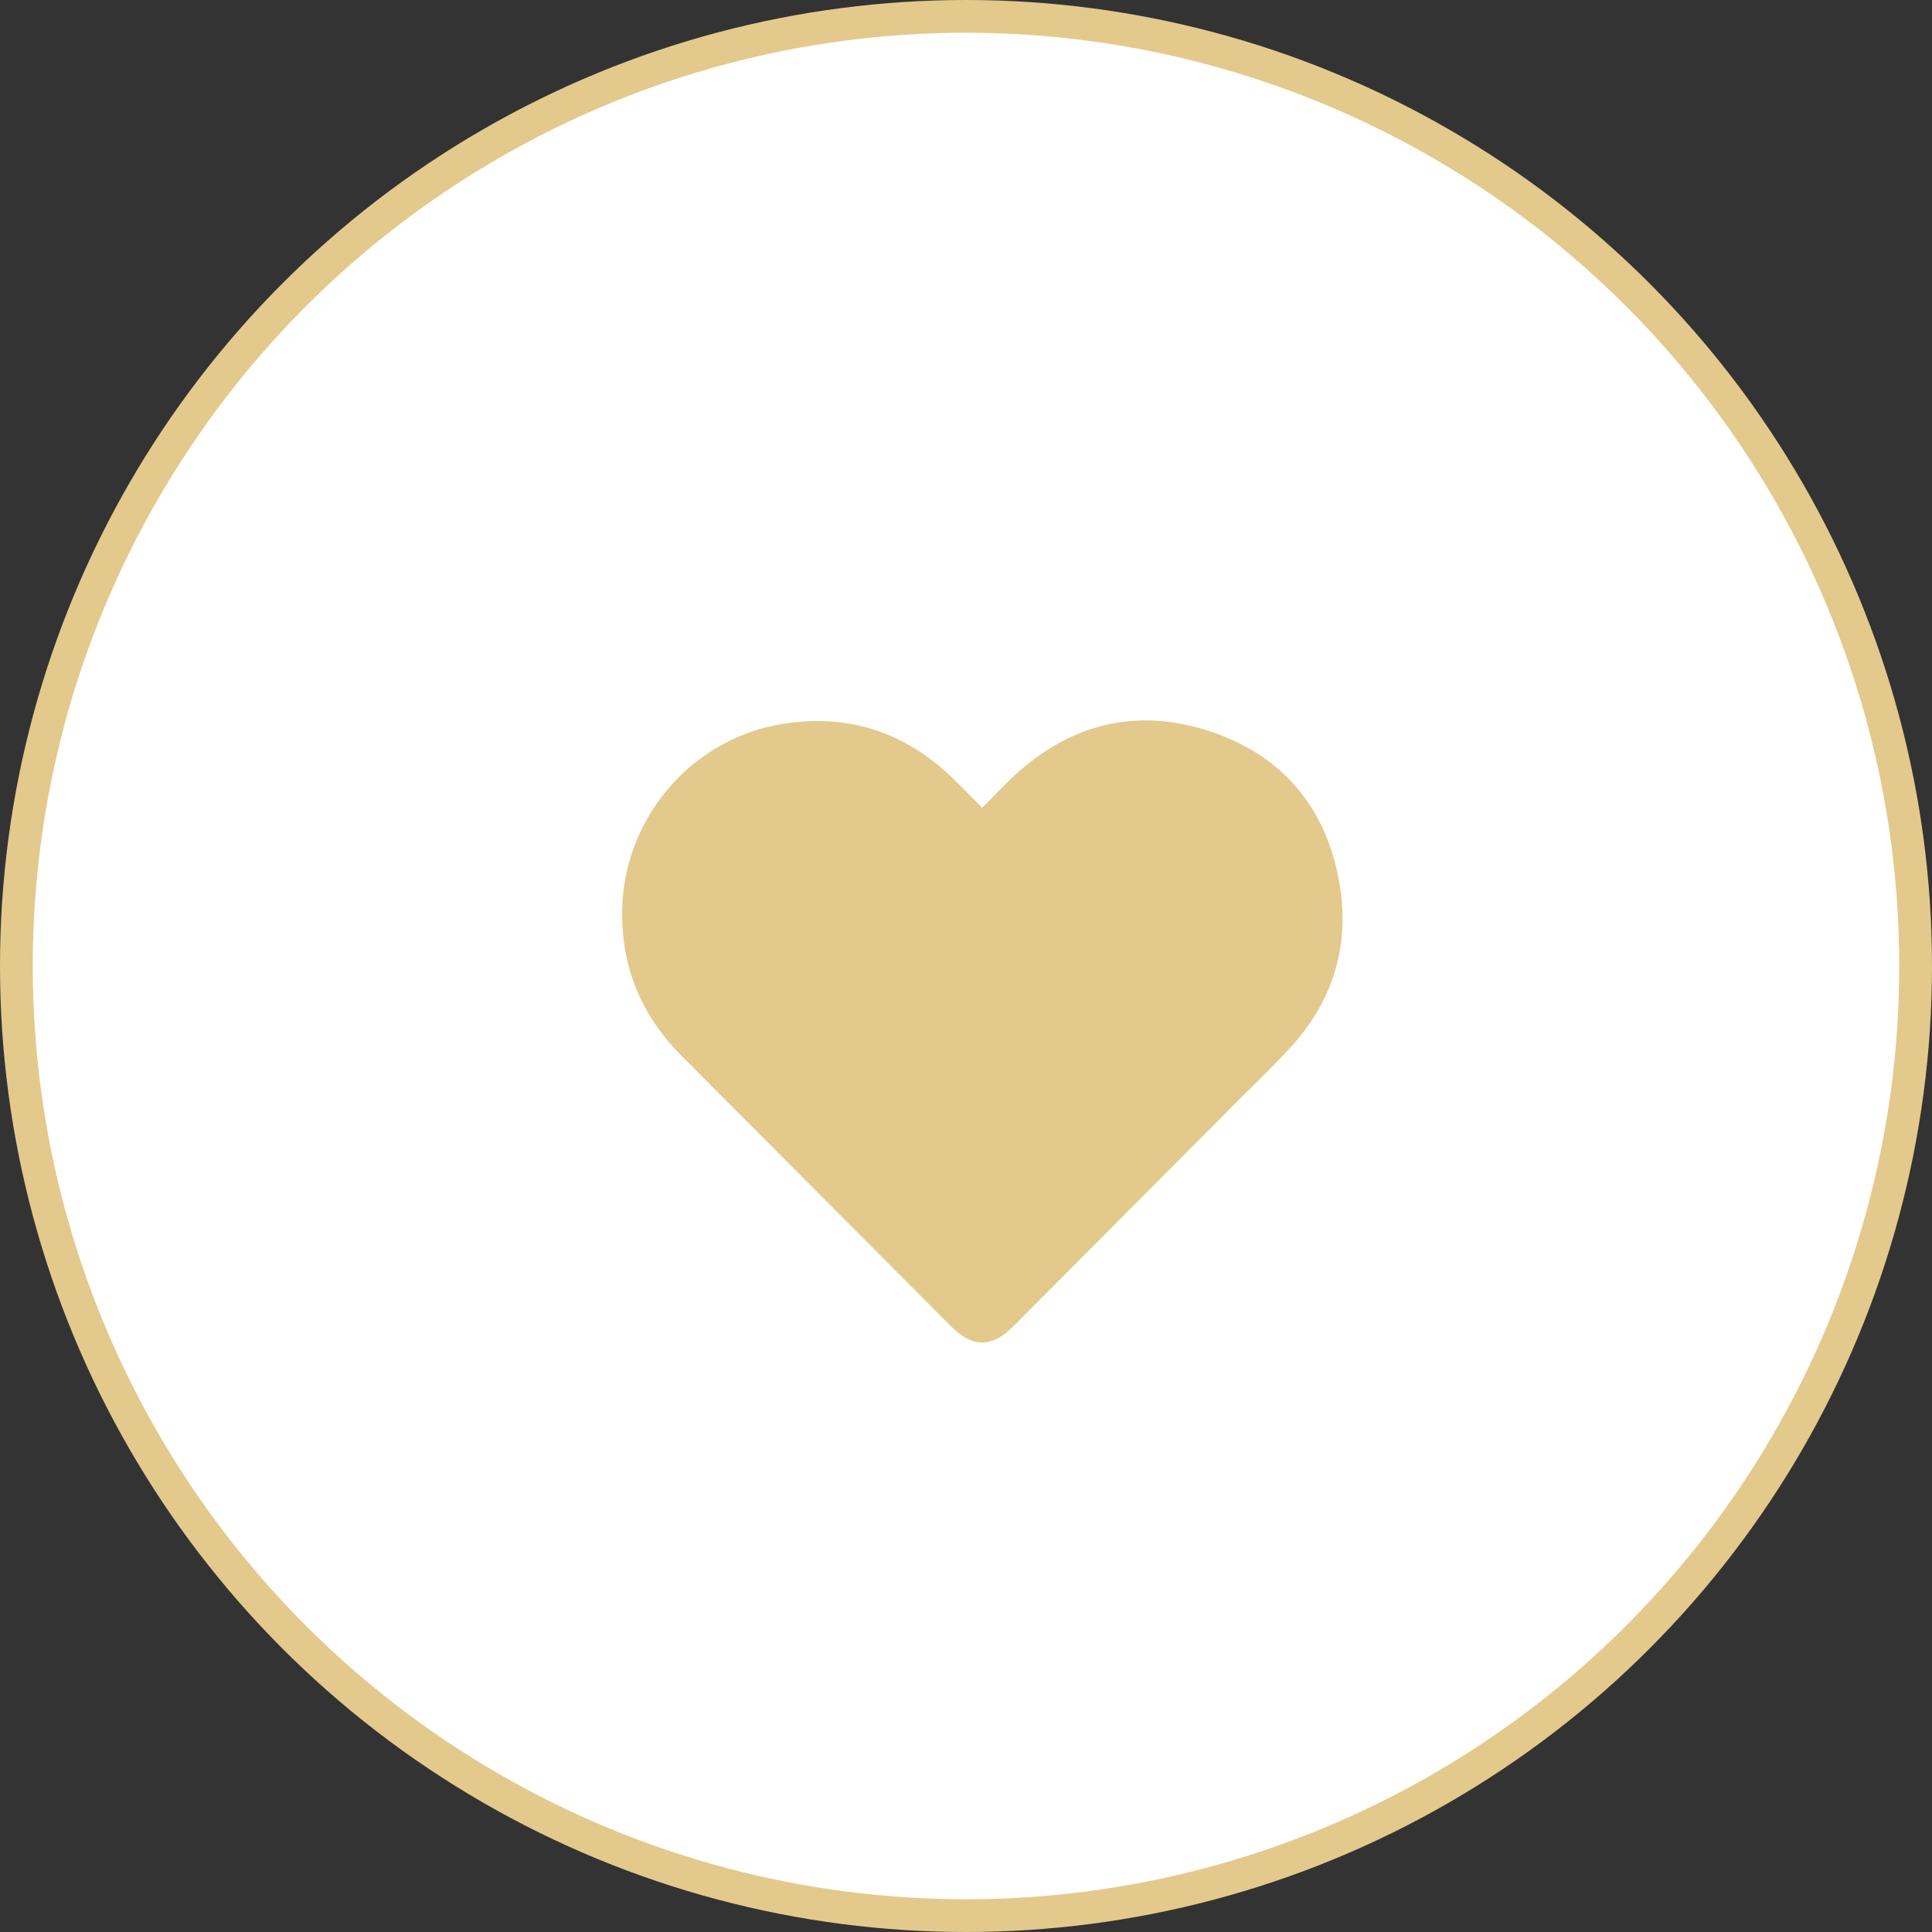 <?xml version="1.0" encoding="UTF-8"?> <svg xmlns="http://www.w3.org/2000/svg" width="59" height="59" viewBox="0 0 59 59" fill="none"><rect x="0" y="0" width="59" height="59" fill="#333333" stroke="none"/><circle cx="29.5" cy="29.5" r="29" fill="white" stroke="#E3C98C"></circle><path d="M30.004 24.659C30.338 24.323 30.654 23.981 30.995 23.668C32.723 22.089 34.731 21.602 36.942 22.331C39.153 23.059 40.493 24.648 40.9 26.945C41.238 28.86 40.714 30.57 39.392 32.007C38.891 32.553 38.354 33.064 37.831 33.589C35.535 35.895 33.238 38.201 30.942 40.507C30.289 41.163 29.701 41.163 29.05 40.511L20.81 32.239C19.581 31.004 18.965 29.522 19 27.771C19.058 25.02 21.06 22.629 23.758 22.133C25.811 21.756 27.599 22.315 29.102 23.772C29.392 24.053 29.672 24.346 29.957 24.633C29.972 24.643 29.988 24.651 30.004 24.659Z" fill="#E3C98C"></path></svg> 